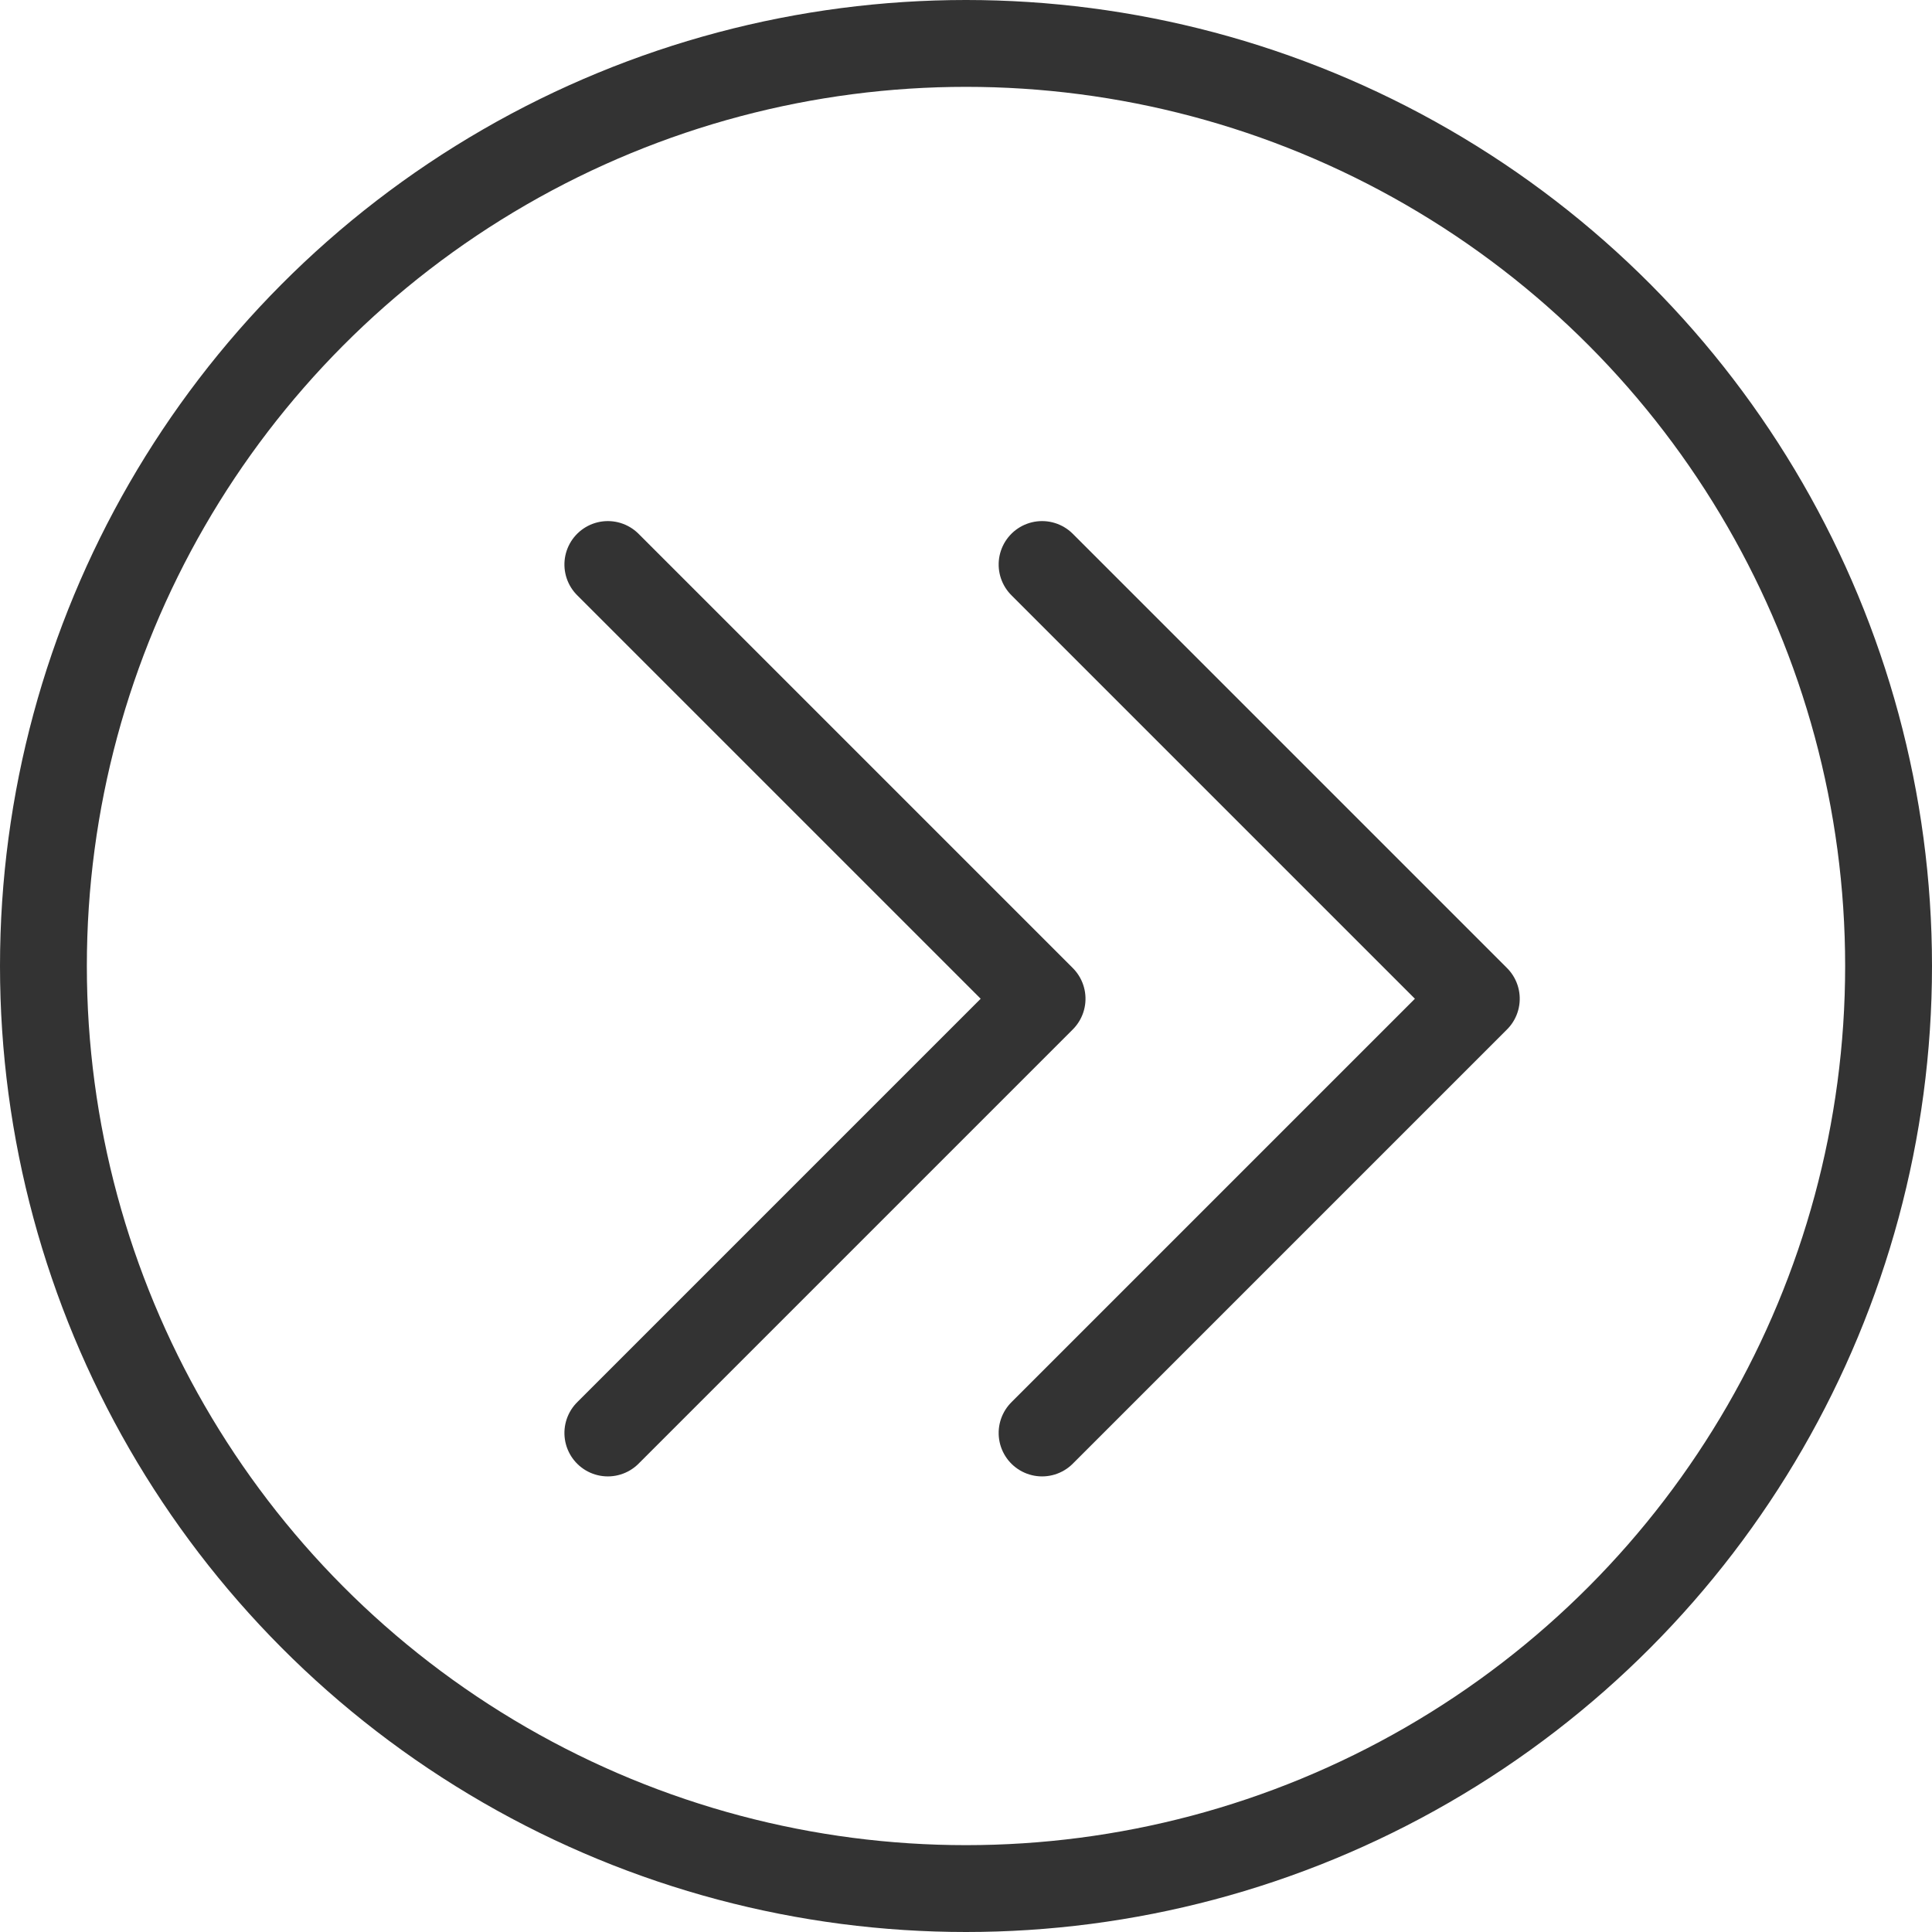 <svg xmlns="http://www.w3.org/2000/svg" width="22.246" height="22.247" viewBox="0 0 22.246 22.247"><defs><style>.a,.b,.d{fill:none;}.a,.b{stroke:#333;}.a{stroke-linecap:round;stroke-linejoin:round;}.c{stroke:none;}</style></defs><g transform="translate(-866 -4878.5)"><g transform="translate(-2.401 -0.5)"><path class="a" d="M0,0,5,5l5-5" transform="translate(875.4 4895.5) rotate(-90)"/><path class="a" d="M0,0,5,5l5-5" transform="translate(880.4 4895.5) rotate(-90)"/></g><g class="b" transform="translate(866 4878.5)"><ellipse class="c" cx="11.123" cy="11.123" rx="11.123" ry="11.123"/><ellipse class="d" cx="11.123" cy="11.123" rx="10.623" ry="10.623"/></g></g></svg>